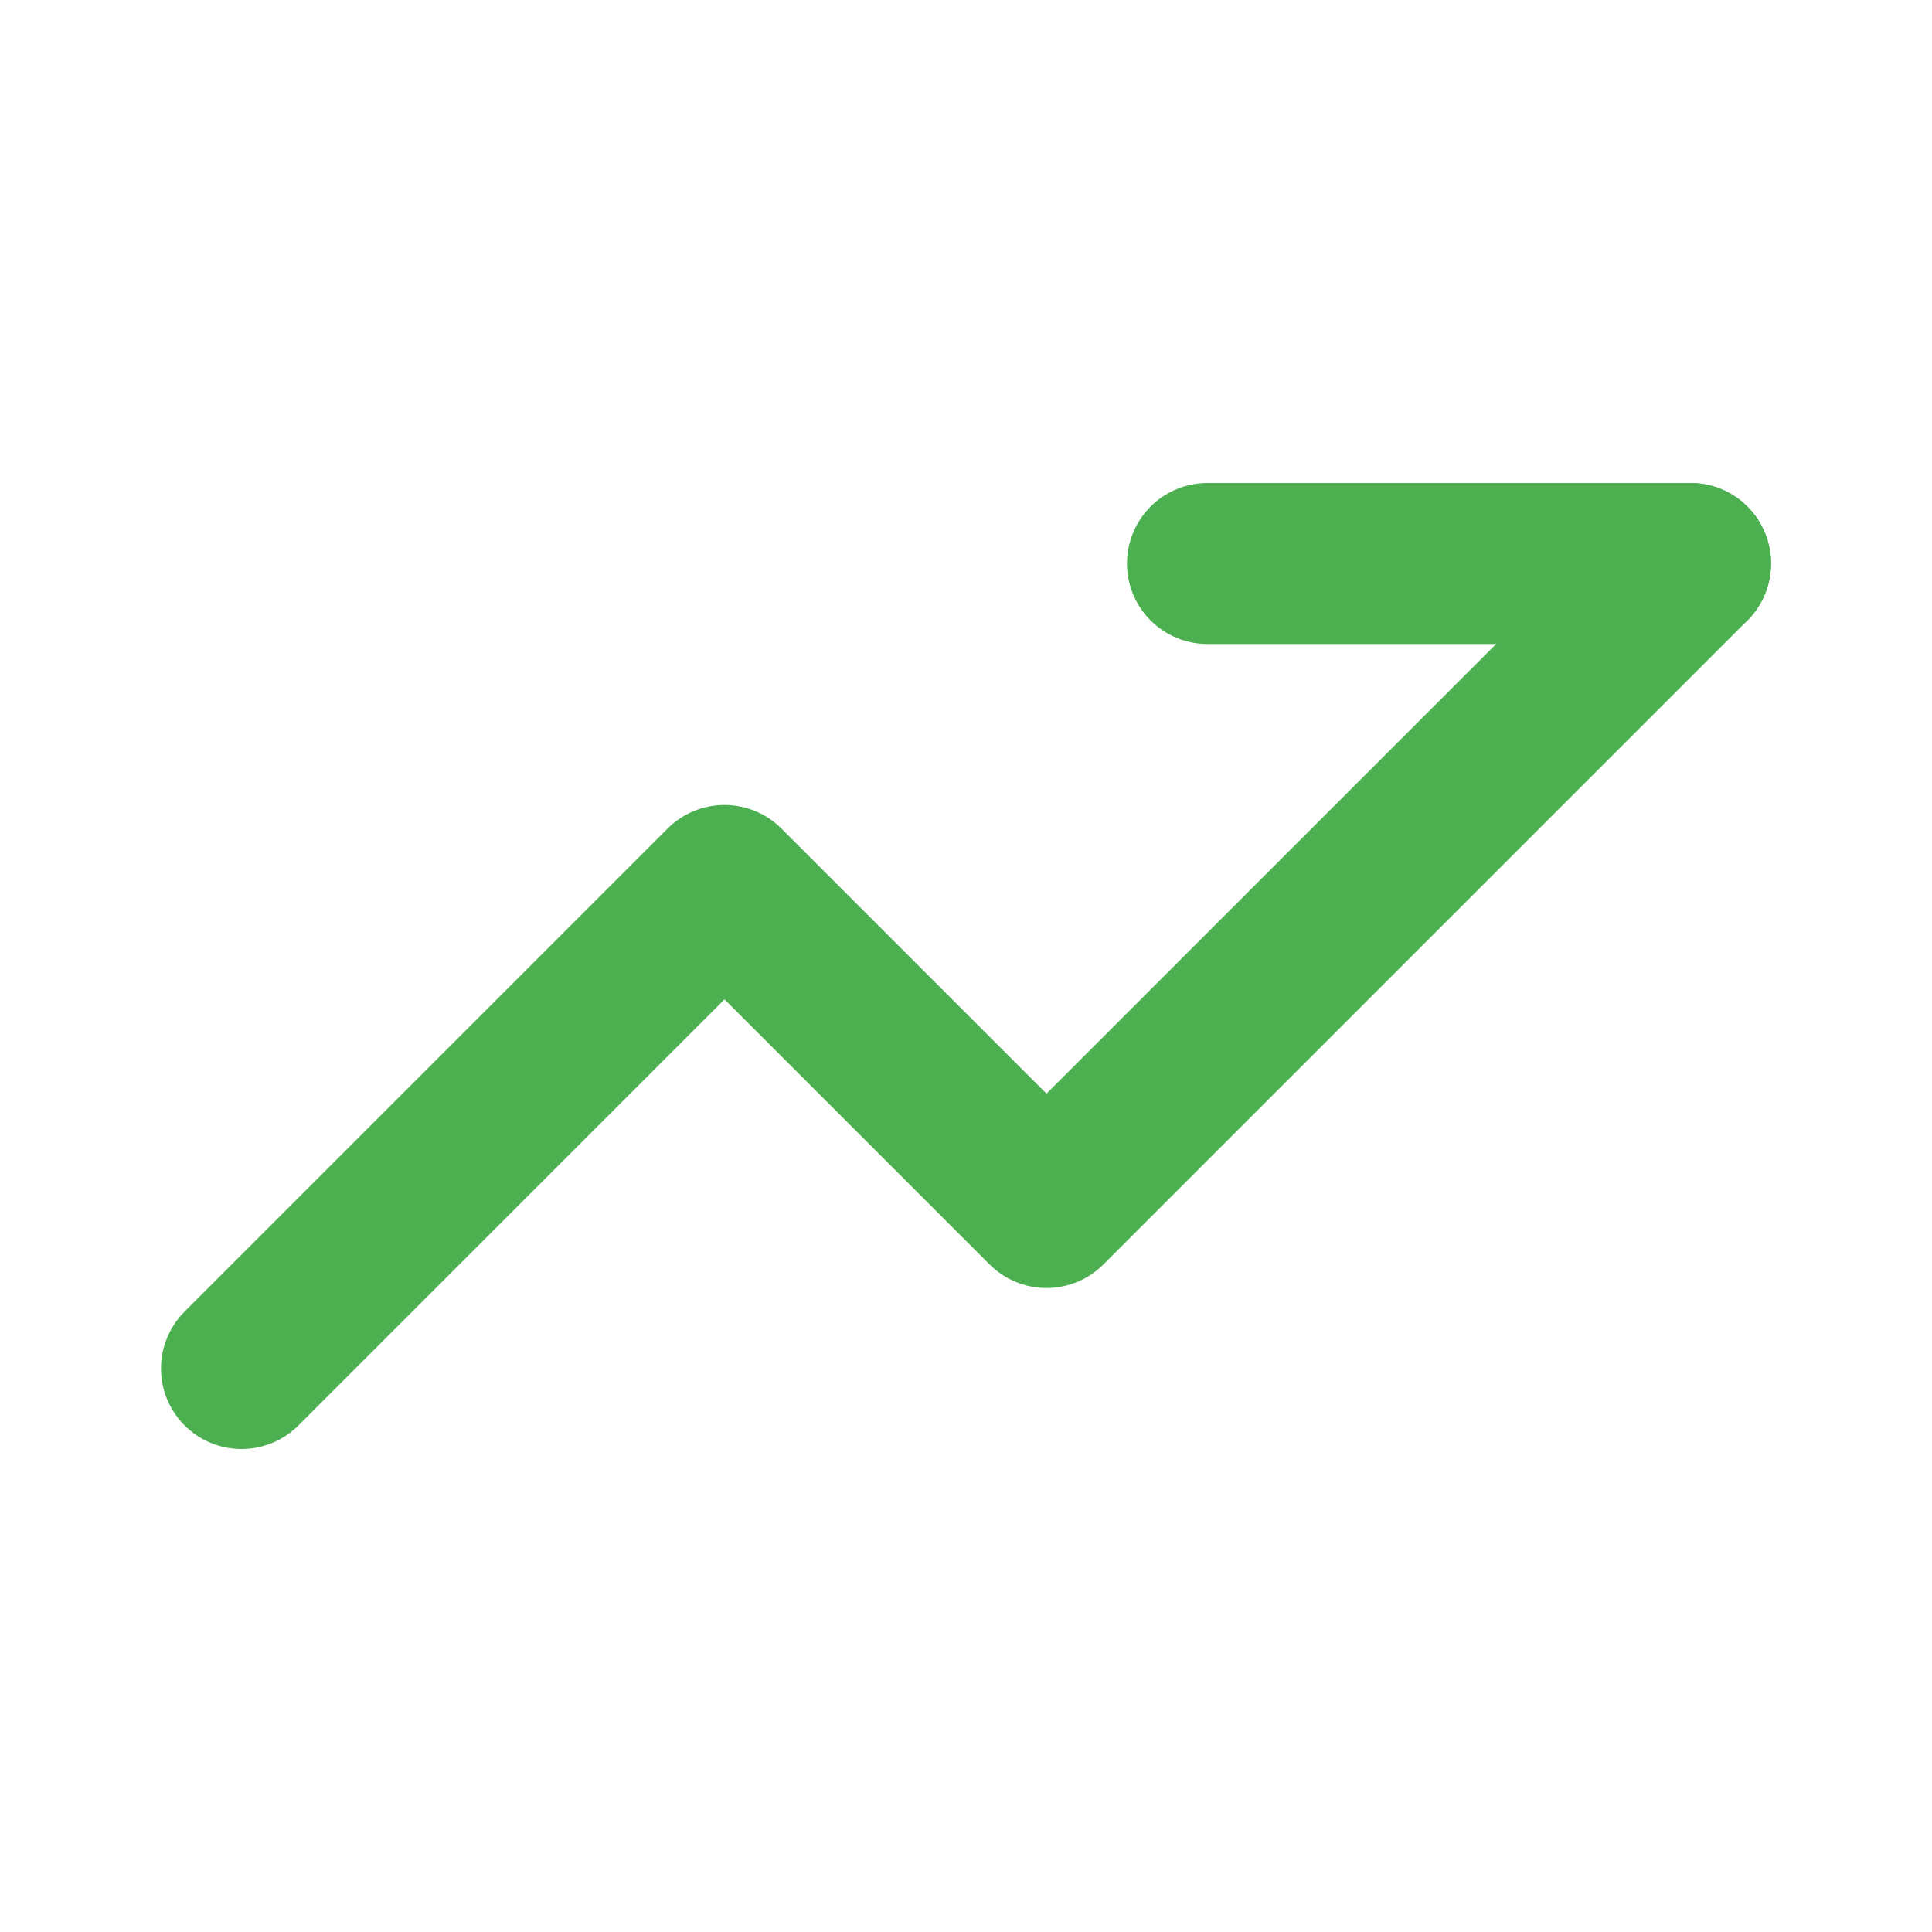 
<svg width="64" height="64" viewBox="0 0 24 24" fill="none" xmlns="http://www.w3.org/2000/svg">
  <path d="M3 17L9 11L13 15L21 7" stroke="#4CAF50" stroke-width="2" stroke-linecap="round" stroke-linejoin="round"/>
  <path d="M21 7H15" stroke="#4CAF50" stroke-width="2" stroke-linecap="round" stroke-linejoin="round"/>
</svg>
